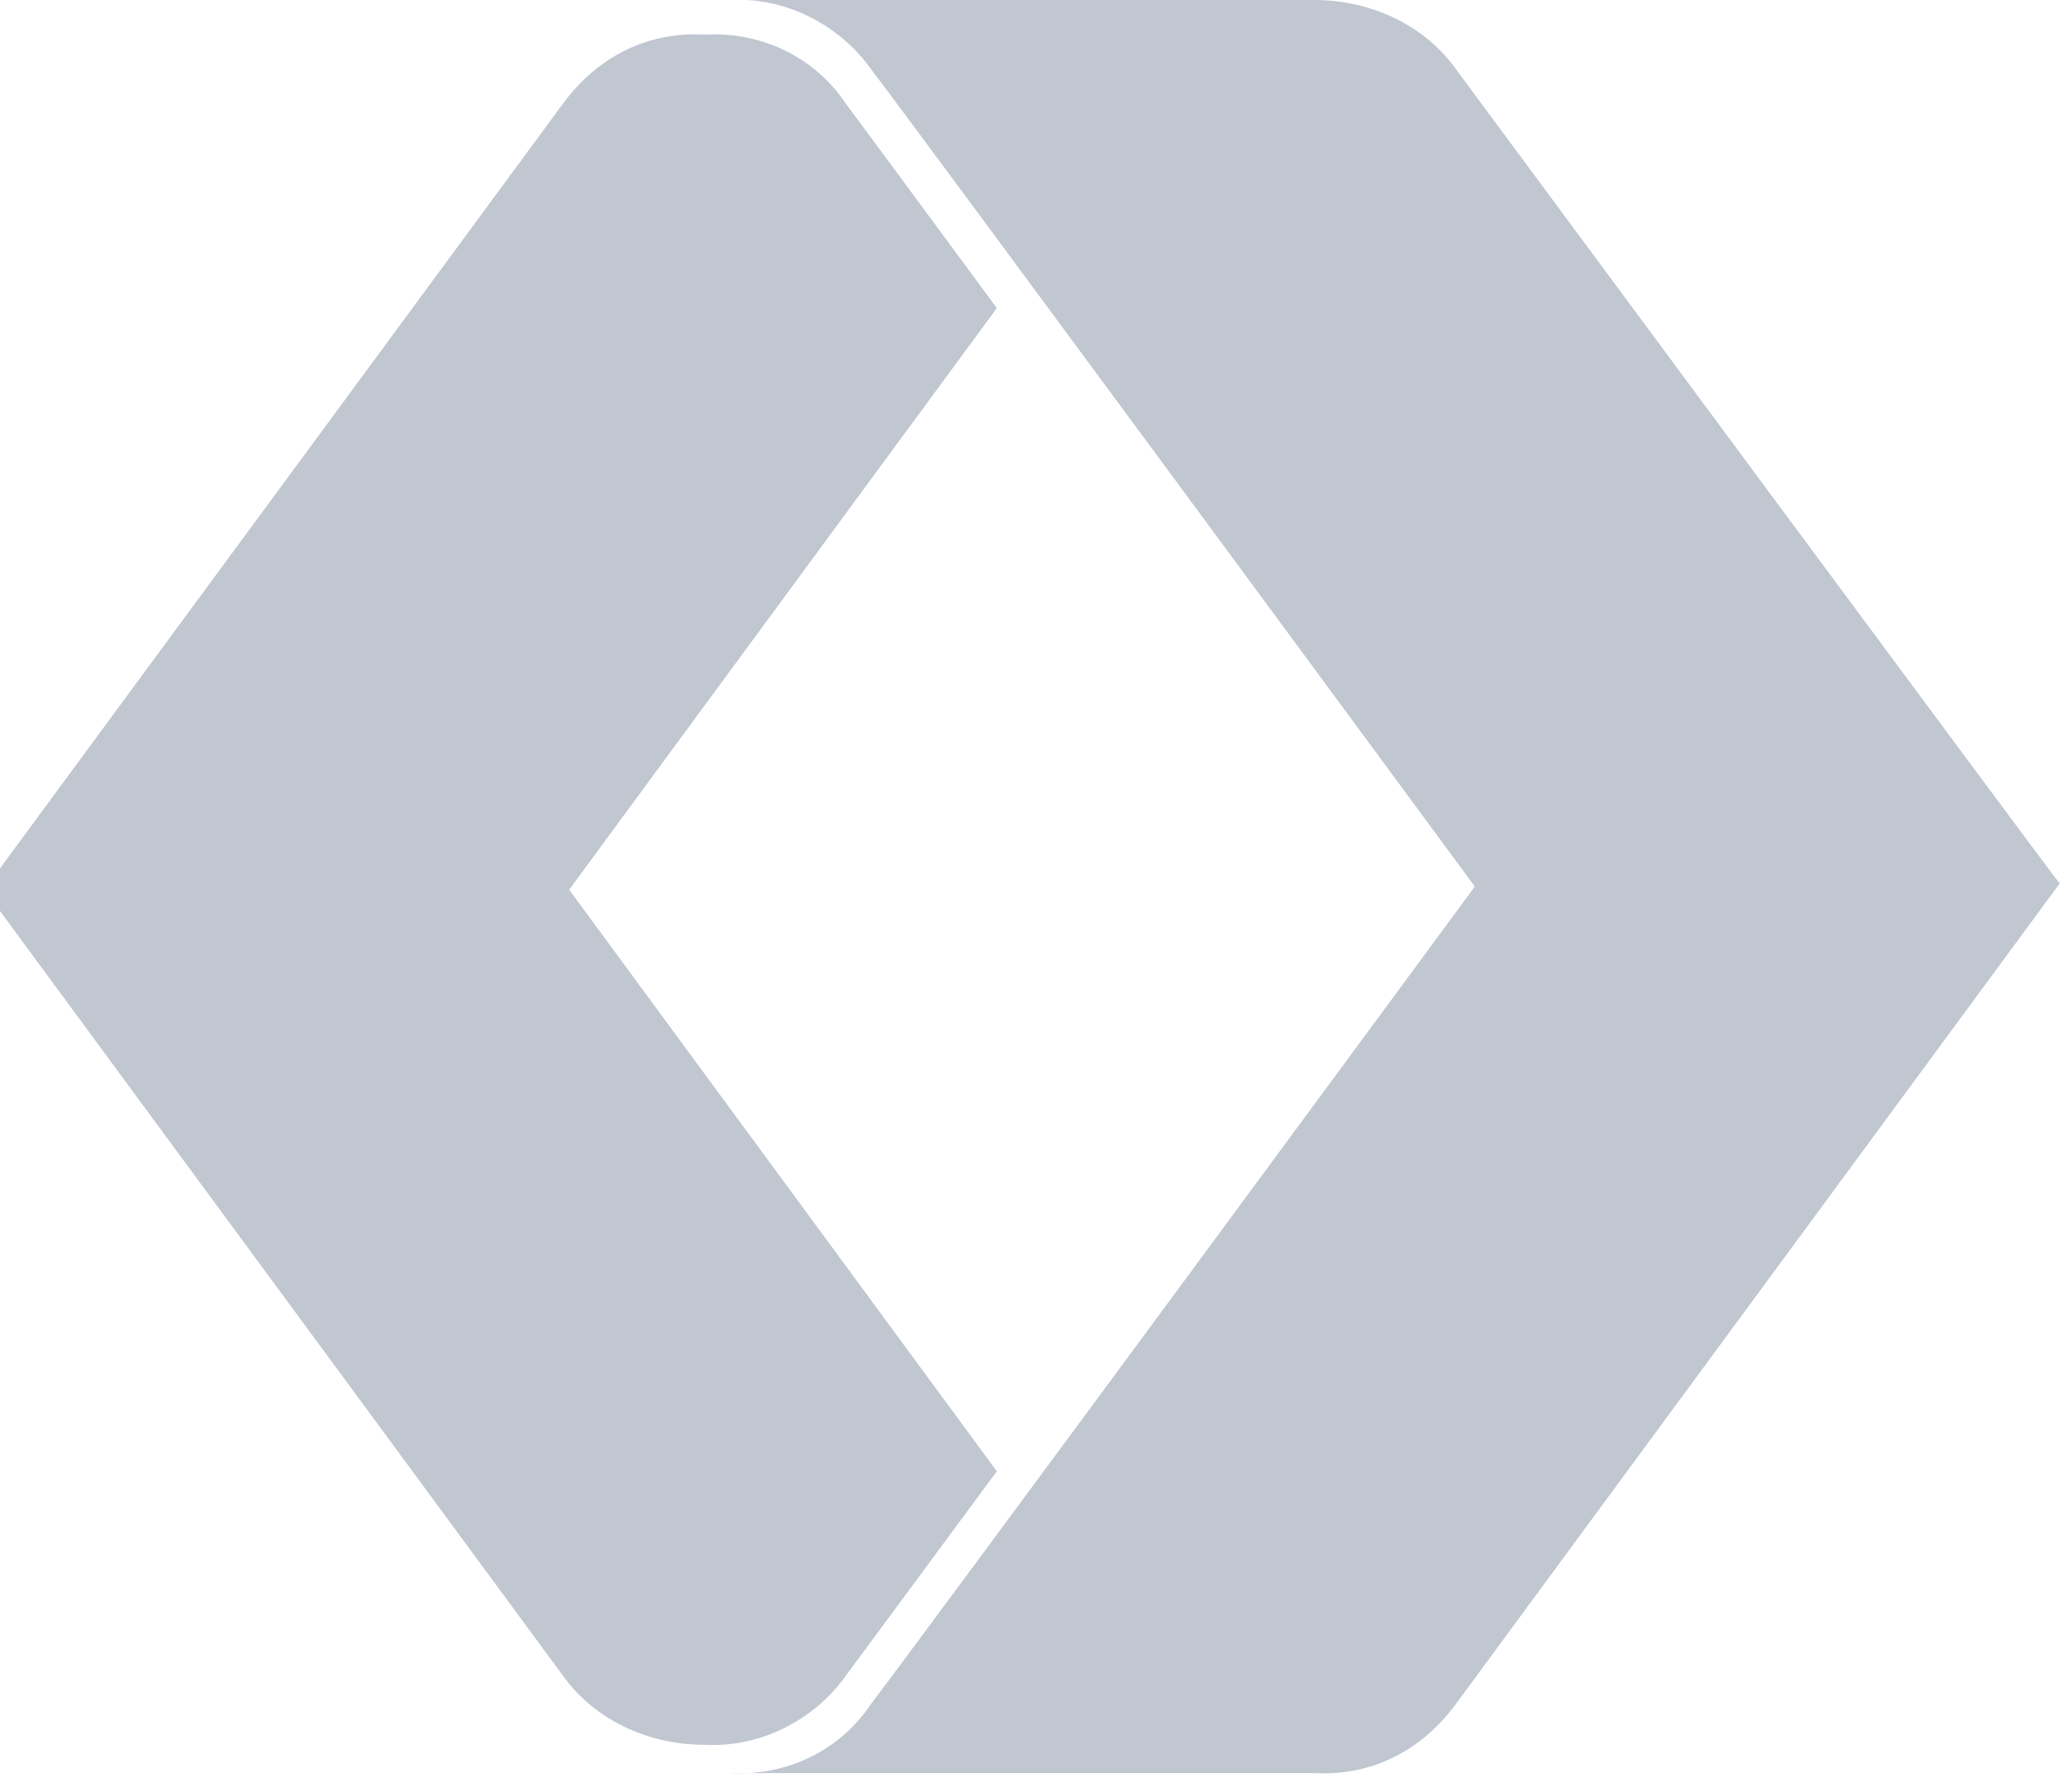<?xml version="1.0" encoding="utf-8"?>
<!-- Generator: Adobe Illustrator 28.1.0, SVG Export Plug-In . SVG Version: 6.00 Build 0)  -->
<svg version="1.1" id="Calque_1" xmlns="http://www.w3.org/2000/svg" xmlns:xlink="http://www.w3.org/1999/xlink" x="0px" y="0px"
	 viewBox="0 0 65.7 57" style="enable-background:new 0 0 65.7 57;" xml:space="preserve">
<style type="text/css">
	.st0{fill:#C1C7D1;}
</style>
<path class="st0" d="M26.9,3.3c-1-1.5-2.7-2.3-4.5-2.2C20.6,1,19,1.8,17.9,3.3l-18.4,25l18.4,25c1,1.4,2.7,2.2,4.5,2.2
	c1.8,0.1,3.5-0.8,4.5-2.2l4.8-6.5L18.1,28.3L31.7,9.8C31.7,9.8,27.5,4.1,26.9,3.3z"/>
<path class="st0" d="M46.3,2.2c-1-1.4-2.7-2.2-4.5-2.2H23.2c1.8-0.1,3.5,0.8,4.5,2.2c1.9,2.5,19.2,26,19.2,26s-17.3,23.5-19.2,26
	c-1,1.5-2.7,2.3-4.5,2.2h18.6c1.8,0.1,3.4-0.7,4.5-2.2l19.2-26.1C65.6,28.3,46.3,2.2,46.3,2.2z"/>
</svg>

